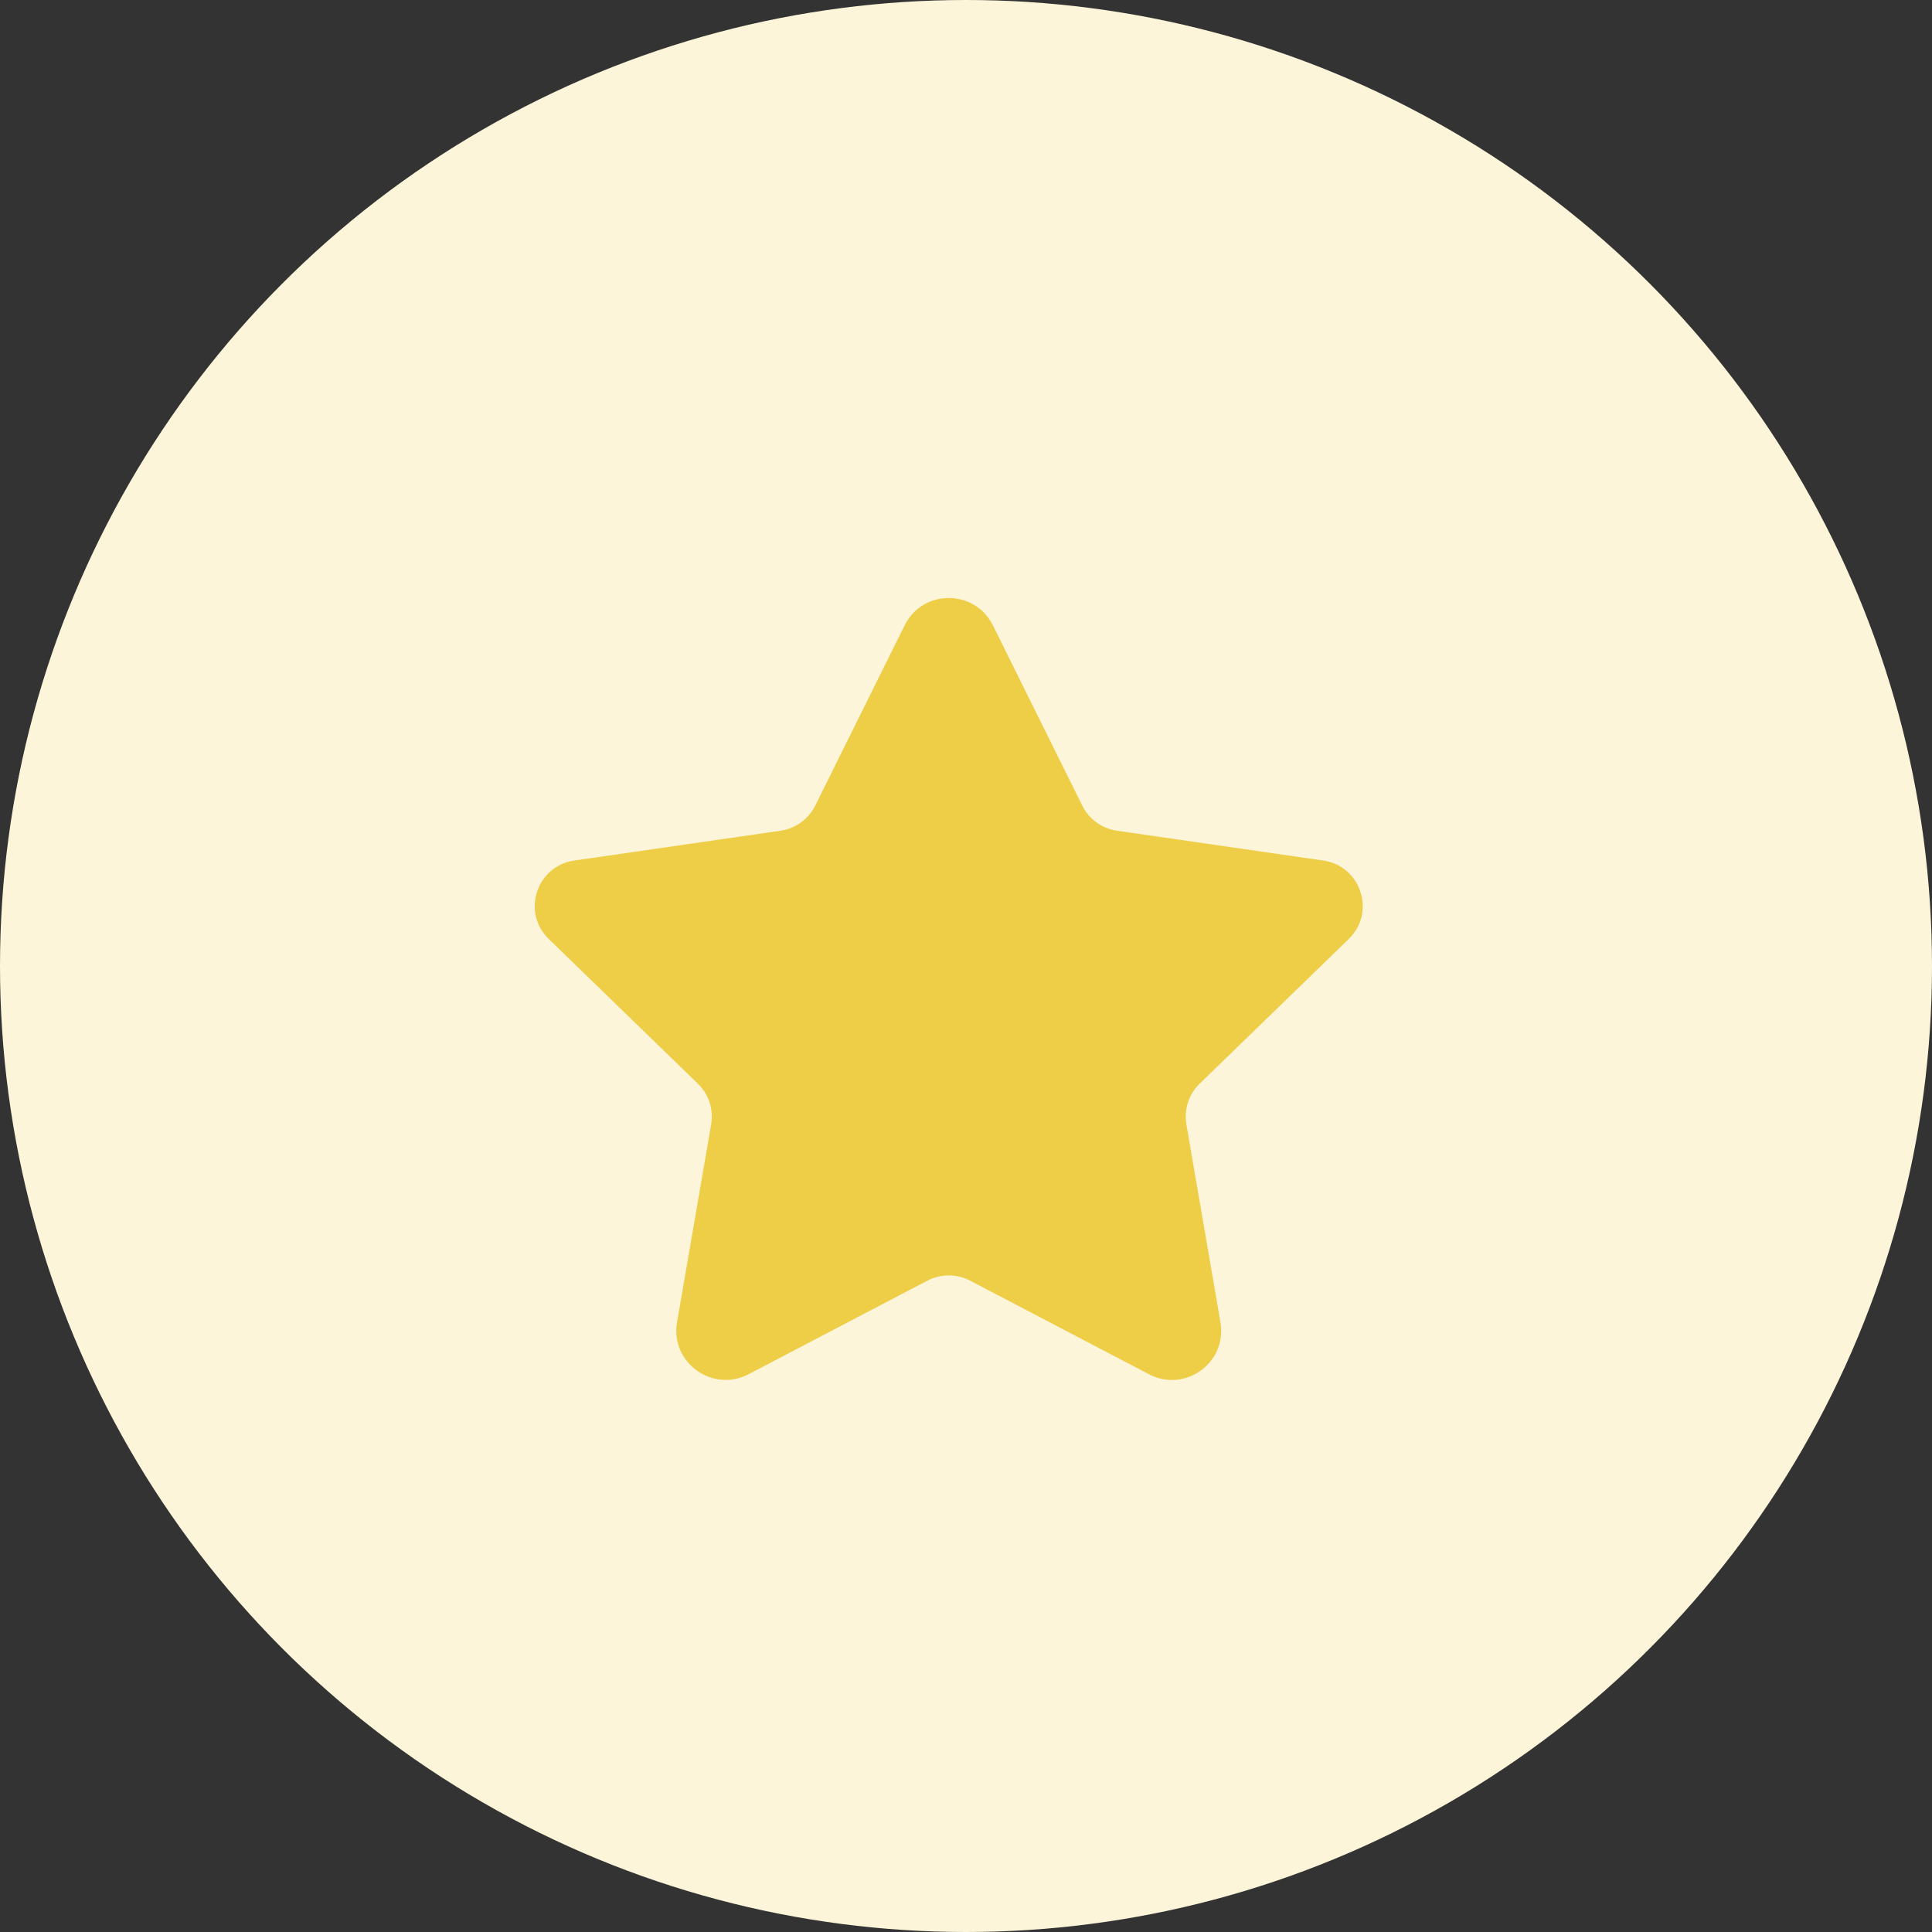 <?xml version="1.0" encoding="UTF-8"?> <svg xmlns="http://www.w3.org/2000/svg" width="56" height="56" viewBox="0 0 56 56" fill="none"><rect x="0" y="0" width="56" height="56" fill="#333333" stroke="none"/><circle cx="28" cy="28" r="28" fill="#FCF5DA"></circle><path d="M28.781 18.129L31.37 23.351C31.565 23.745 31.941 24.017 32.377 24.079L38.354 24.943C39.45 25.102 39.888 26.446 39.094 27.217L34.773 31.41C34.457 31.717 34.313 32.158 34.388 32.591L35.375 38.33C35.575 39.494 34.353 40.382 33.305 39.834L28.121 37.121C27.732 36.917 27.267 36.917 26.88 37.121L21.7 39.831C20.65 40.381 19.423 39.491 19.625 38.325L20.613 32.591C20.688 32.158 20.544 31.717 20.227 31.41L15.906 27.217C15.111 26.446 15.549 25.102 16.646 24.943L22.623 24.079C23.058 24.017 23.434 23.745 23.63 23.351L26.22 18.129C26.741 17.069 28.256 17.069 28.781 18.129Z" fill="#EECD47"></path></svg> 